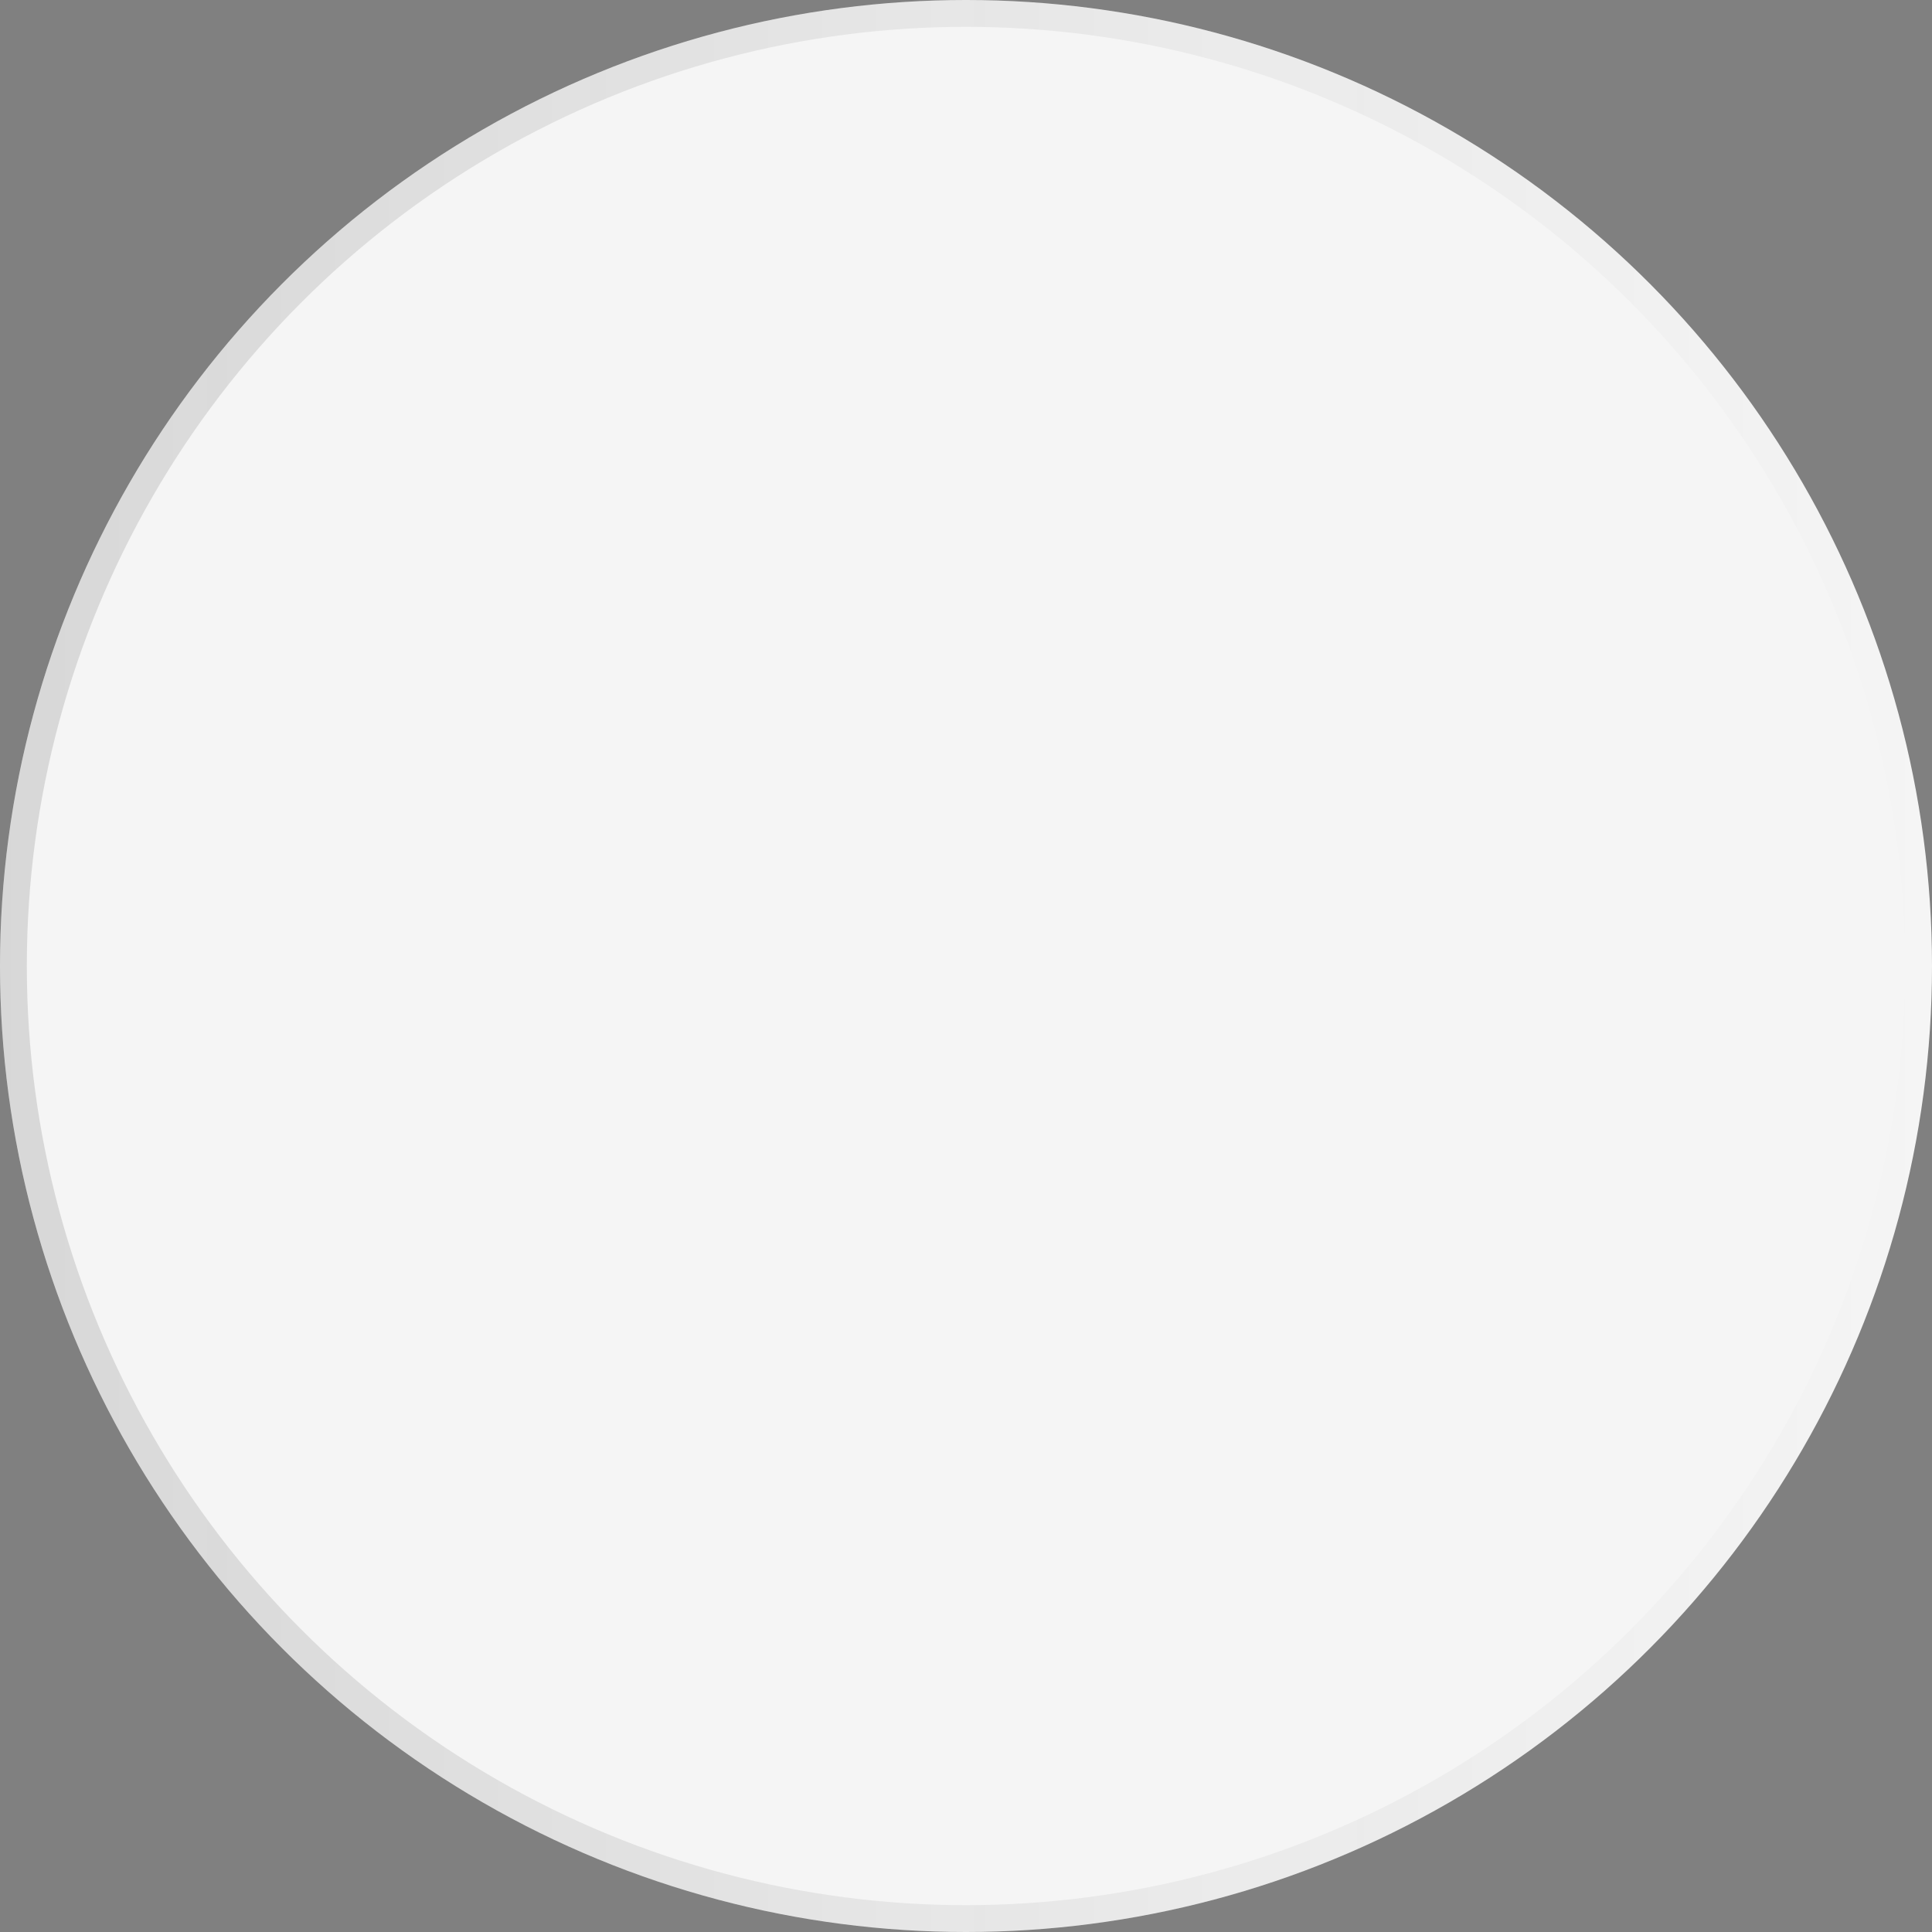 <svg width="72" height="72" viewBox="0 0 72 72" fill="none" xmlns="http://www.w3.org/2000/svg">
<rect x="0" y="0" width="72" height="72" fill="#808080" stroke="none"/>
<circle cx="36" cy="36" r="36" fill="#F5F5F5"/>
<circle cx="36" cy="36" r="35.5" stroke="url(#paint0_linear_5687_6547)" stroke-opacity="0.14"/>
<defs>
<linearGradient id="paint0_linear_5687_6547" x1="0" y1="36" x2="72" y2="36" gradientUnits="userSpaceOnUse">
<stop stop-color="#242424"/>
<stop offset="1" stop-color="#242424" stop-opacity="0"/>
</linearGradient>
</defs>
</svg>
